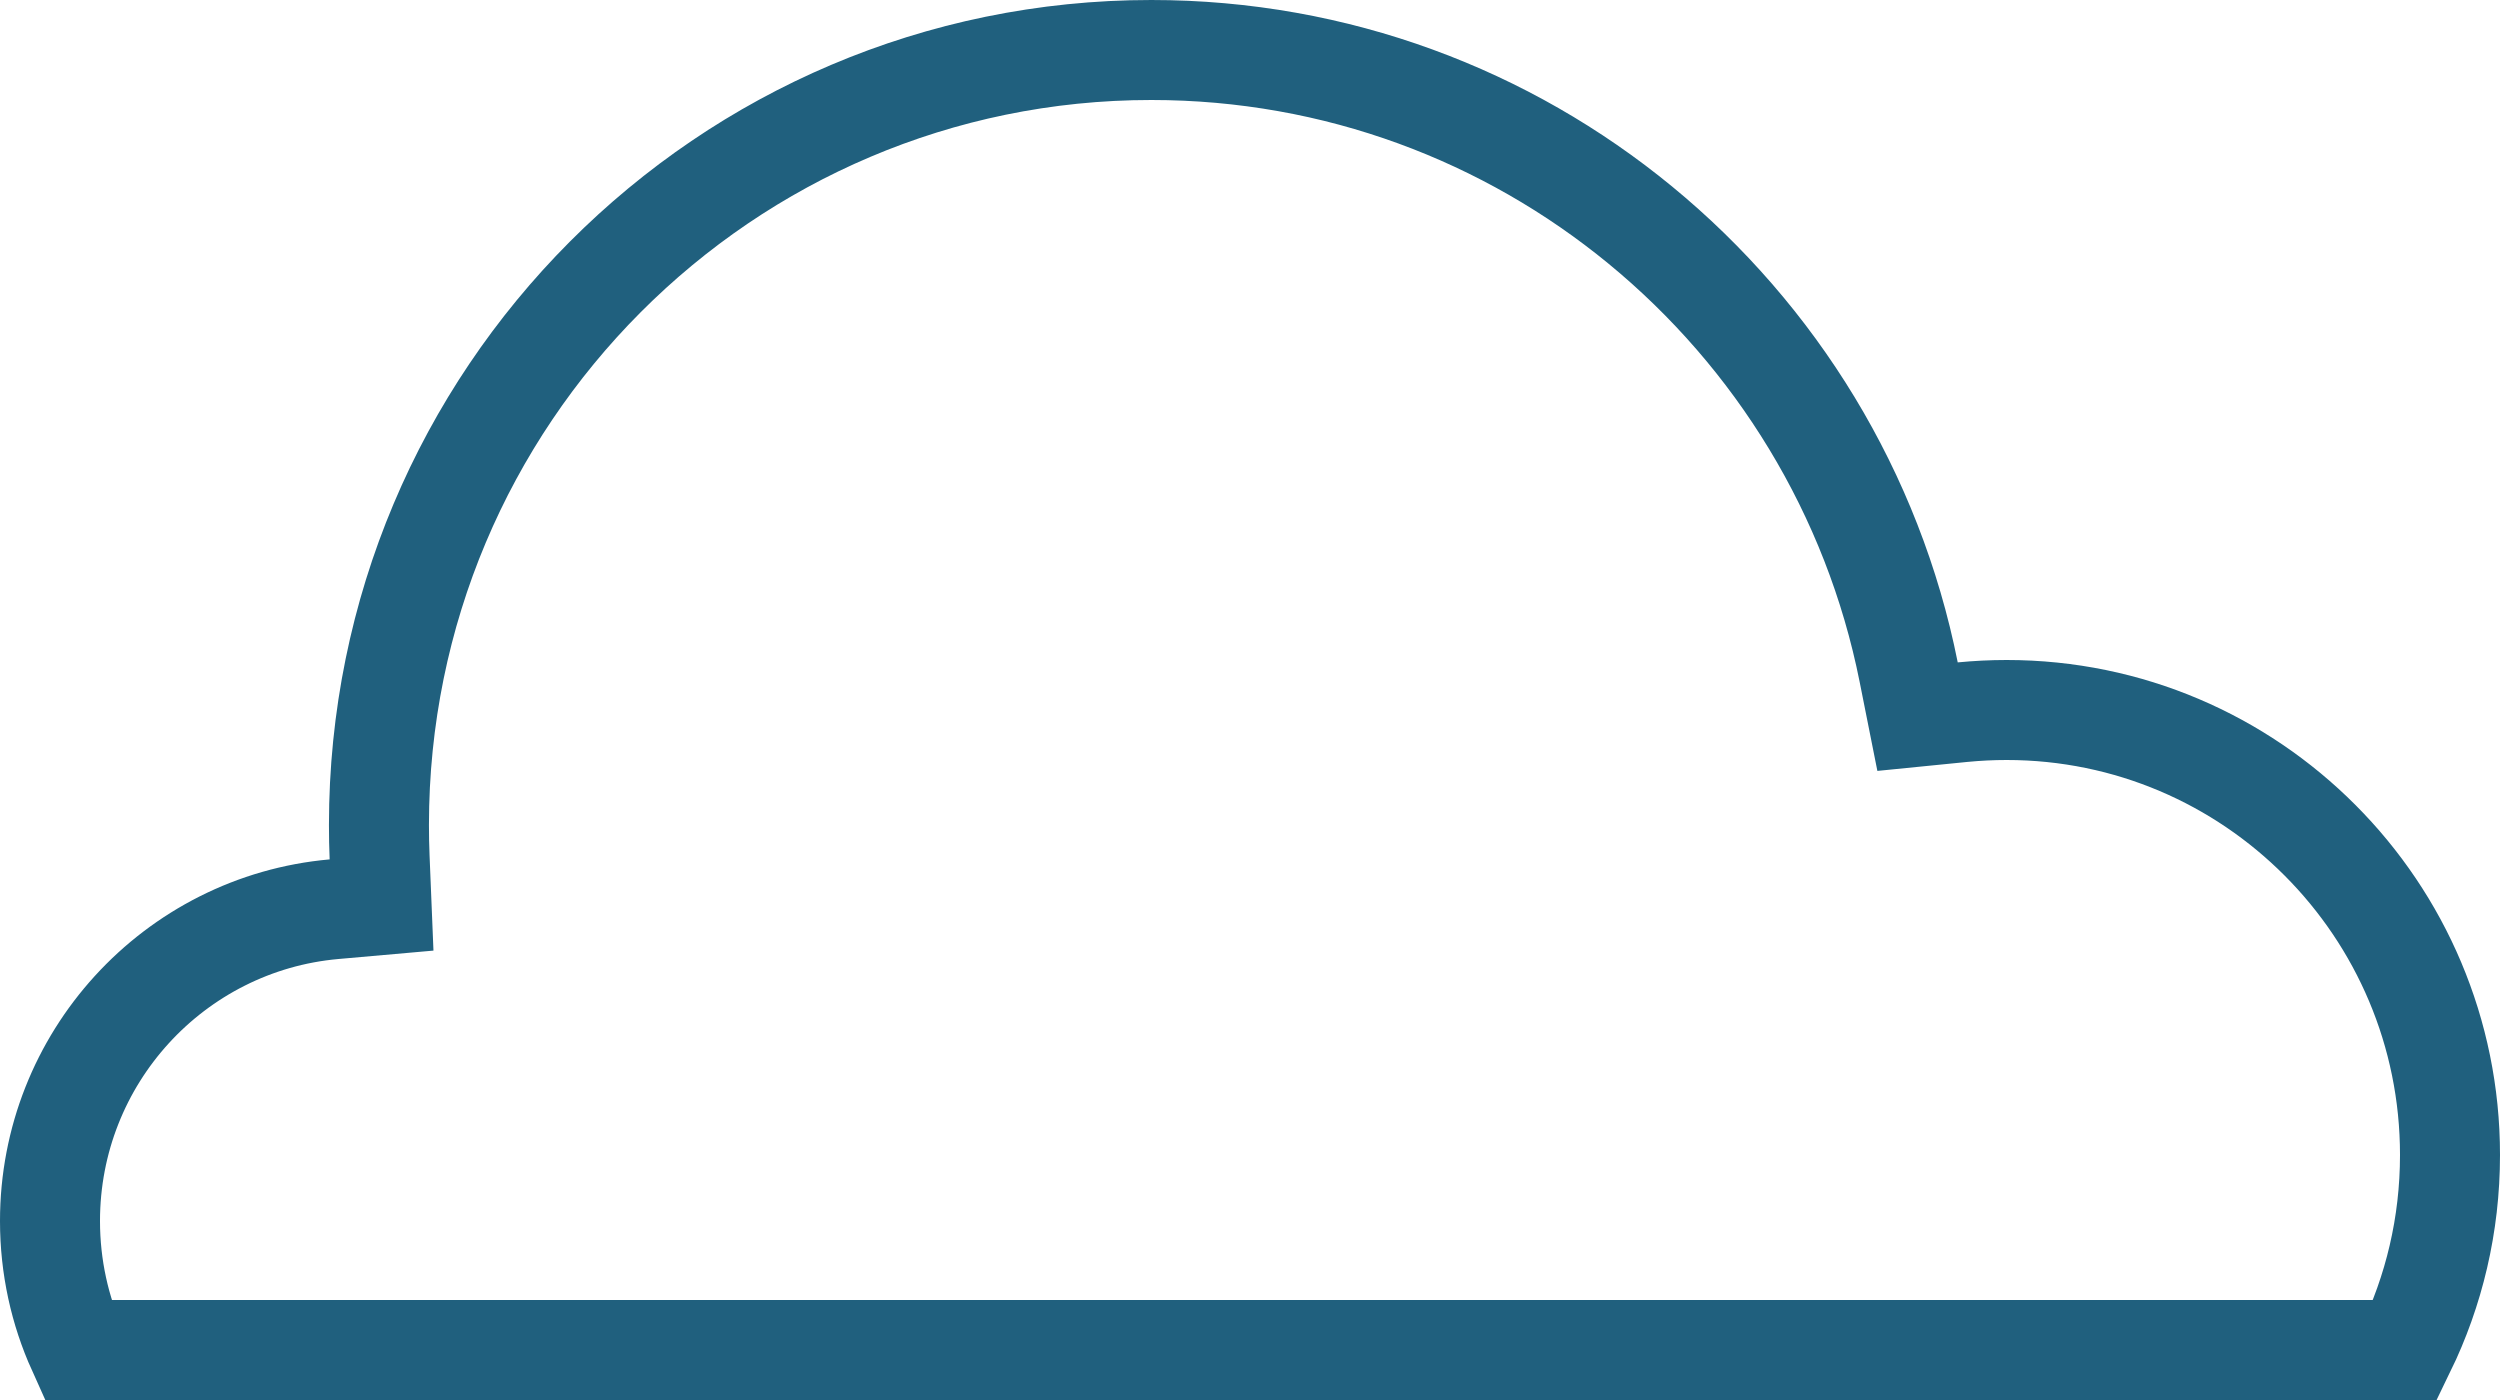 <?xml version="1.0" encoding="UTF-8"?>
<svg width="50px" height="28px" viewBox="0 0 50 28" version="1.1" xmlns="http://www.w3.org/2000/svg" xmlns:xlink="http://www.w3.org/1999/xlink">
    <title>Combined Shape</title>
    <g id="Page-1" stroke="none" stroke-width="1" fill="none" fill-rule="evenodd">
        <g id="Icons" transform="translate(-16, -43)" stroke="#20607E" stroke-width="2">
            <g id="Navigation">
                <path d="M39.026,44 C42.737,44 46.141,45.312 48.804,47.5 C51.517,49.728 53.46,52.863 54.174,56.444 L54.174,56.444 L54.351,57.333 L55.253,57.243 C55.542,57.215 55.835,57.2 56.132,57.2 C58.58,57.2 60.797,58.196 62.401,59.806 C64.007,61.416 65,63.642 65,66.1 C65,67.499 64.679,68.822 64.106,70 L64.106,70 L17.552,70 C17.197,69.213 17,68.34 17,67.42 C17,65.792 17.619,64.309 18.634,63.195 C19.657,62.073 21.082,61.326 22.681,61.184 L22.681,61.184 L23.631,61.1 L23.592,60.148 C23.583,59.934 23.579,59.717 23.579,59.5 C23.579,55.219 25.308,51.344 28.105,48.539 C30.9,45.735 34.761,44 39.026,44 Z" id="Combined-Shape"></path>
            </g>
        </g>
    </g>
</svg>
